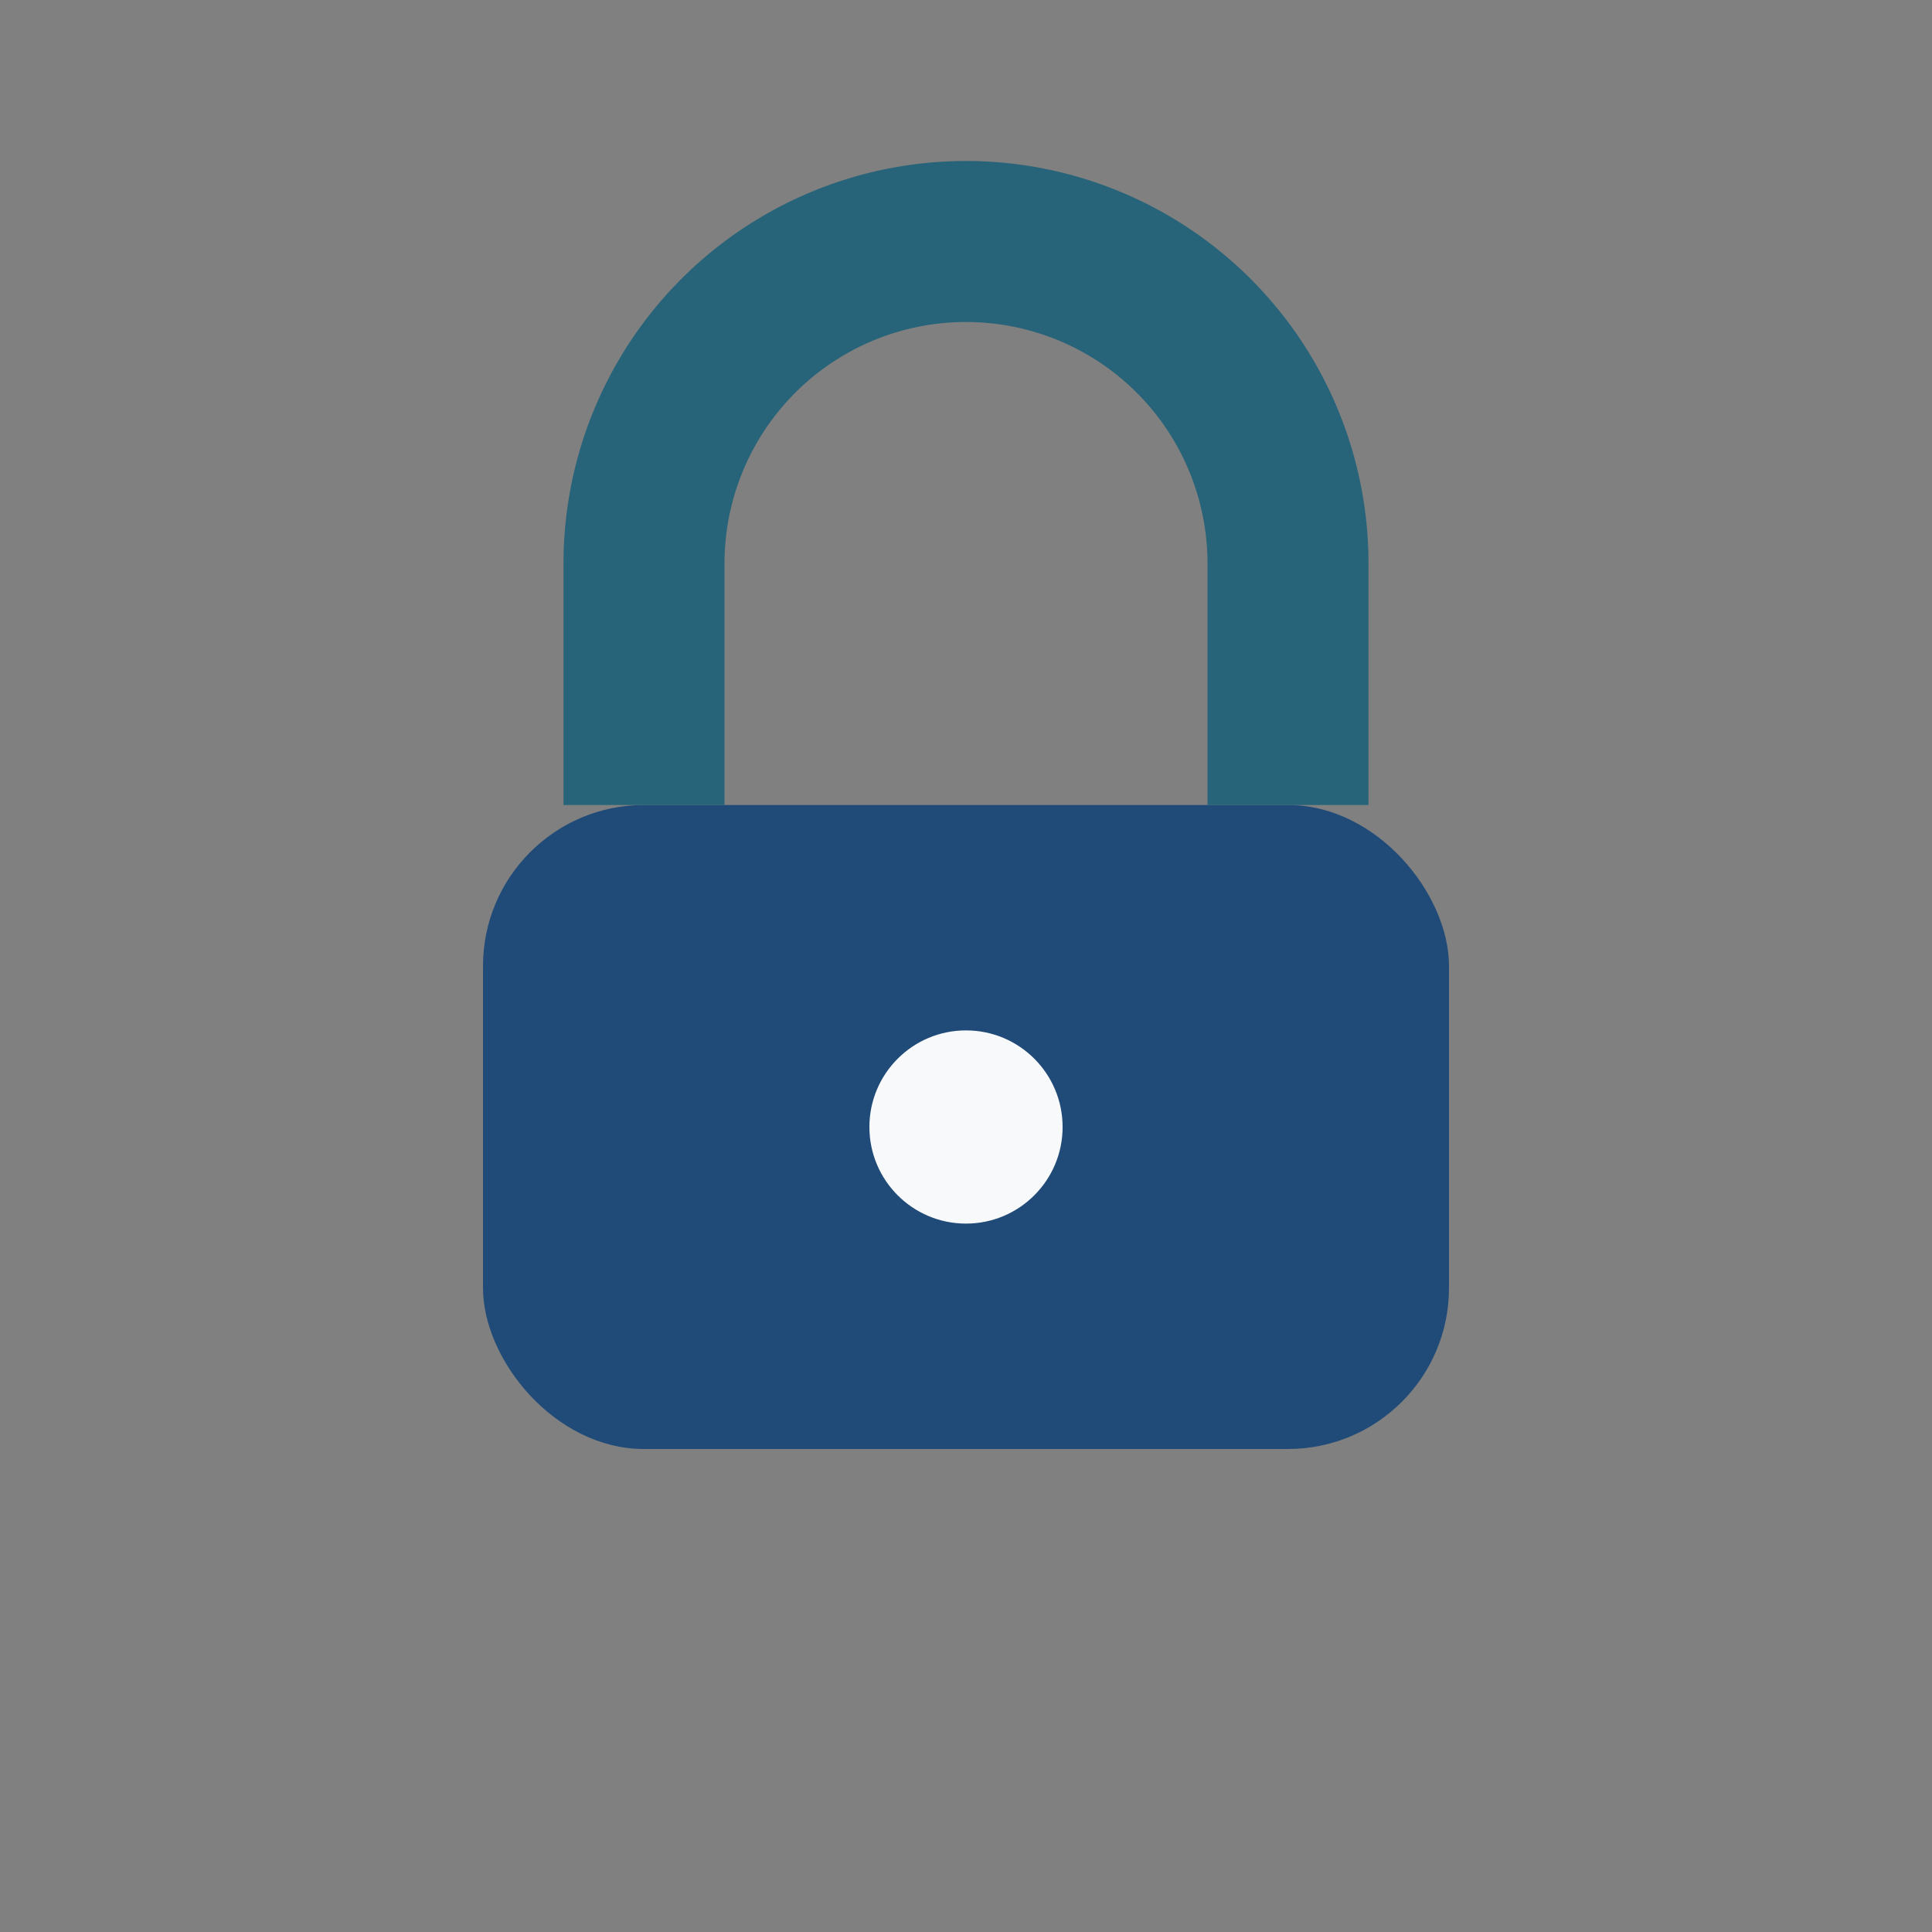 <?xml version="1.0" encoding="UTF-8"?>
<svg xmlns="http://www.w3.org/2000/svg" width="24" height="24" viewBox="0 0 24 24"><rect x="0" y="0" width="24" height="24" fill="#808080" stroke="none"/><rect x="6" y="10" width="12" height="8" rx="2" fill="#204B78"/><path d="M8 10V7a4 4 0 018 0v3" stroke="#276379" stroke-width="2" fill="none"/><circle cx="12" cy="14" r="1.2" fill="#F8F9FA"/></svg>